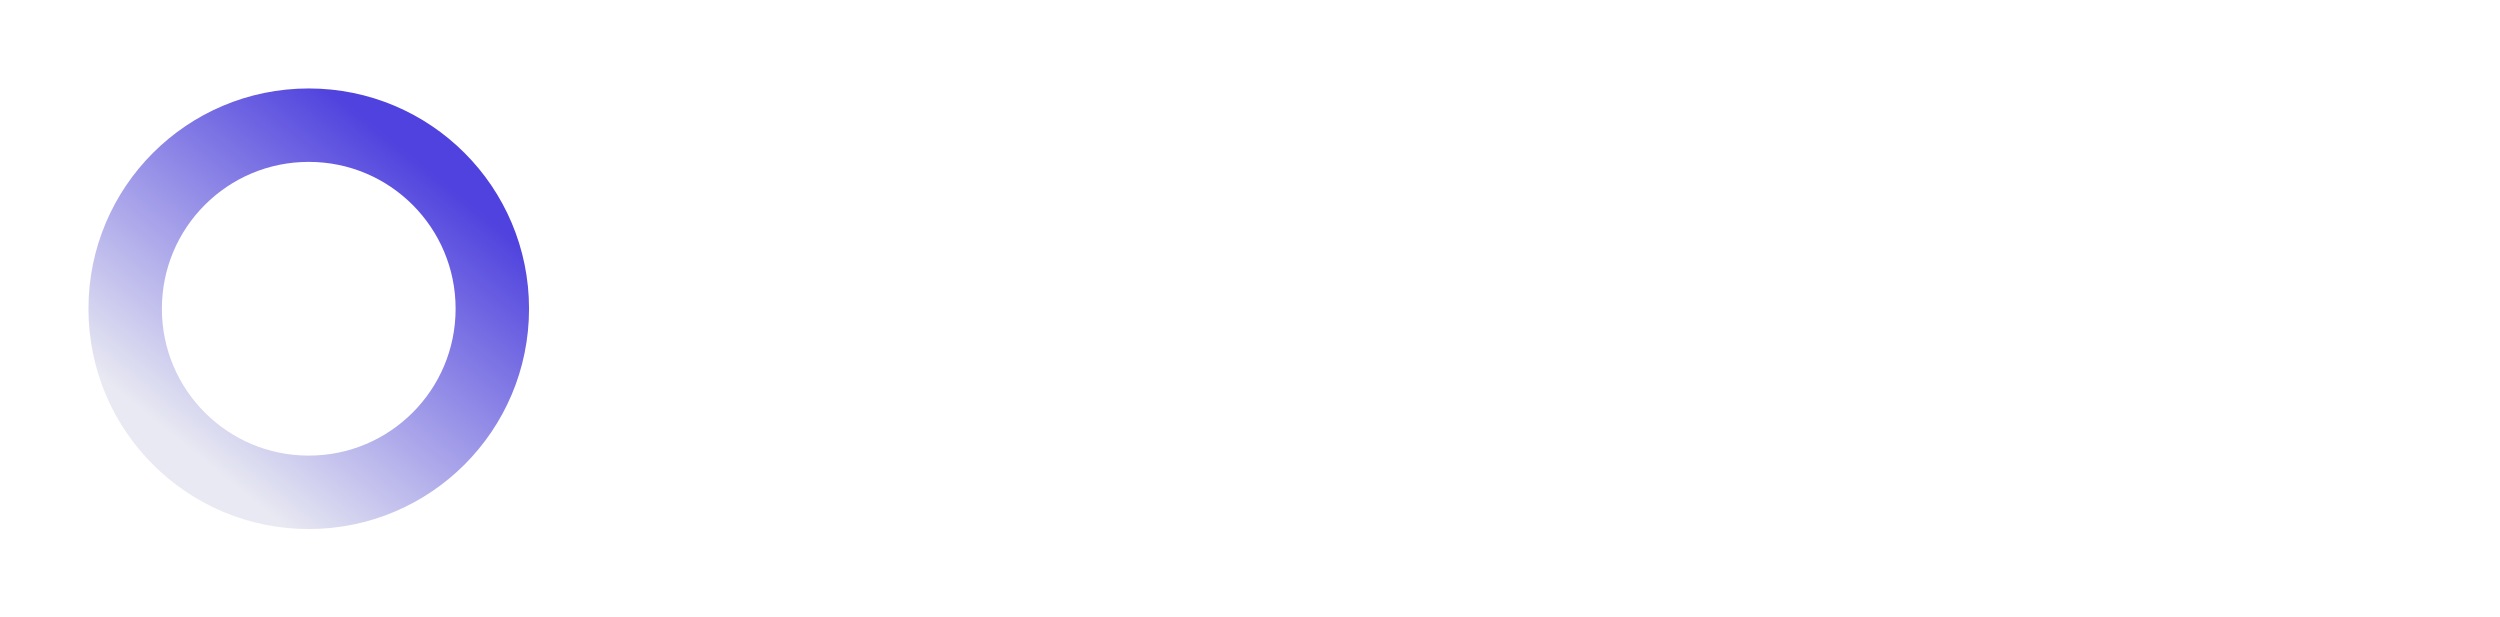 <svg version="1.2" xmlns="http://www.w3.org/2000/svg" viewBox="0 0 749 185" width="749" height="185">
	<title>darkmode</title>
	<defs>
		<filter x="-50%" y="-50%" width="200%" height="200%" id="f1" ><feDropShadow dx="0" dy="0" stdDeviation="11.25" flood-color="#4f42de" flood-opacity="1.2"/></filter>
		<linearGradient id="g1" x2="1" gradientUnits="userSpaceOnUse" gradientTransform="matrix(69.443,-85.755,85.755,69.443,57.778,135.378)">
			<stop offset="0" stop-color="#e8e9f2"/>
			<stop offset="1" stop-color="#4f42de"/>
		</linearGradient>
	</defs>
	<style>
		.s0 { fill: #ffffff } 
		.s1 { filter: url(#f1);fill: none;stroke: url(#g1);stroke-miterlimit:100;stroke-width: 22 } 
	</style>
	<g id="darkmode">
		<path id="bitspecter" class="s0" aria-label="bitspecter"  d="m218.3 130h8.8v-9.1h1c2 3.2 5.9 10.3 17.3 10.3 14.8 0 25.2-11.8 25.2-30.7 0-18.6-10.4-30.5-25.3-30.5-11.6 0-15.2 7.1-17.2 10.2h-0.7v-29.2h-9.1zm8.9-29.6c0-13.3 5.9-22.2 17-22.2 11.6 0 17.3 9.7 17.3 22.2 0 12.6-5.9 22.7-17.3 22.7-11 0-17-9.3-17-22.7zm57.3 29.6h9.1v-59.2h-9.1zm4.6-69.2c3.5 0 6.5-2.7 6.5-6.1 0-3.4-3-6.2-6.5-6.2-3.6 0-6.5 2.8-6.5 6.2 0 3.4 2.9 6.1 6.5 6.1zm46.9 9.9h-12.7v-14.2h-9.1v14.2h-8.9v7.7h8.9v37c0 10.4 8.4 15.3 16.1 15.3 3.4 0 5.5-0.6 6.8-1.1l-1.9-8.1c-0.7 0.1-2 0.4-4 0.4-4 0-7.9-1.2-7.9-8.9v-34.6h12.7zm61.3 16.9c-1.5-10.9-10.3-17.7-25.3-17.7-15.1 0-25.1 7.1-25.1 18.5 0 8.9 5.6 14.6 17.1 16.9l10.3 2.1c5.2 1 7.5 2.9 7.6 5.9-0.1 3.5-3.9 6-9.6 6-5.9 0-9.8-2.5-10.8-7.3l-16.2 0.8c1.6 11.3 11.2 18.3 26.9 18.3 15.4 0 26.4-7.8 26.4-19.5 0-8.6-5.6-13.7-17.1-16l-10.7-2.2c-5.6-1.2-7.6-3.1-7.6-5.9 0-3.6 4-5.9 9.1-5.9 5.7 0 9.1 3.1 9.9 6.9zm11.7 64.6h16.5v-31.7h0.5c2.2 4.9 7.2 10.5 16.8 10.5 13.5 0 24-10.7 24-30.6 0-20.3-11-30.4-24-30.4-9.9 0-14.6 5.9-16.8 10.7h-0.8v-10h-16.2zm16.1-51.8c0-10.6 4.5-17.3 12.5-17.3 8.1 0 12.4 7 12.4 17.3 0 10.3-4.4 17.5-12.4 17.5-7.9 0-12.5-6.9-12.5-17.5zm79.6 30.8c14.7 0 24.6-7.2 26.9-18.1l-15.2-1c-1.7 4.5-5.9 6.8-11.4 6.8-8.2 0-13.4-5.4-13.4-14.3h40.3v-4.5c0-20.1-12.2-30.1-27.8-30.1-17.5 0-28.8 12.4-28.8 30.7 0 18.8 11.2 30.5 29.4 30.5zm-13.1-36.8c0.3-6.7 5.5-12.1 12.7-12.1 7.2 0 12.1 5.1 12.2 12.1zm77.8 36.8c15.8 0 25.7-9.3 26.5-22.9h-15.5c-1 6.3-5.2 9.9-10.8 9.9-7.7 0-12.7-6.5-12.7-17.8 0-11.2 5.1-17.6 12.7-17.6 6 0 9.9 4 10.8 9.9h15.5c-0.7-13.7-11.1-22.7-26.6-22.7-18 0-29.1 12.5-29.1 30.6 0 18 11 30.6 29.2 30.6zm68.5-60.4h-11.1v-14.2h-16.4v14.2h-8.1v12.3h8.1v30.9c-0.1 11.6 7.8 17.3 19.7 16.8 4.3-0.1 7.3-1 8.9-1.5l-2.6-12.2c-0.8 0.1-2.5 0.5-4 0.5-3.3 0-5.6-1.2-5.6-5.8v-28.7h11.1zm37.1 60.4c14.7 0 24.5-7.1 26.9-18.1l-15.2-1c-1.7 4.5-5.9 6.9-11.4 6.9-8.2 0-13.4-5.5-13.4-14.3v-0.1h40.3v-4.5c0-20.1-12.2-30.1-27.8-30.1-17.5 0-28.8 12.4-28.8 30.7 0 18.8 11.2 30.5 29.4 30.5zm-13.1-36.7c0.3-6.8 5.4-12.2 12.7-12.2 7.2 0 12.1 5.1 12.1 12.2zm51.1 35.6h16.4v-33.6c0-7.2 5.4-12.3 12.6-12.3 2.3 0 5.4 0.4 7 0.9v-14.5c-1.5-0.4-3.5-0.6-5.2-0.6-6.6 0-12.1 3.8-14.2 11.2h-0.7v-10.4h-15.9z"/>
		<path id="Tvar 1" fill-rule="evenodd" class="s1" d="m92.5 147.5c-30.4 0-55-24.6-55-55 0-30.4 24.6-55 55-55 30.4 0 55 24.6 55 55 0 30.4-24.6 55-55 55z"/>
	</g>
</svg>